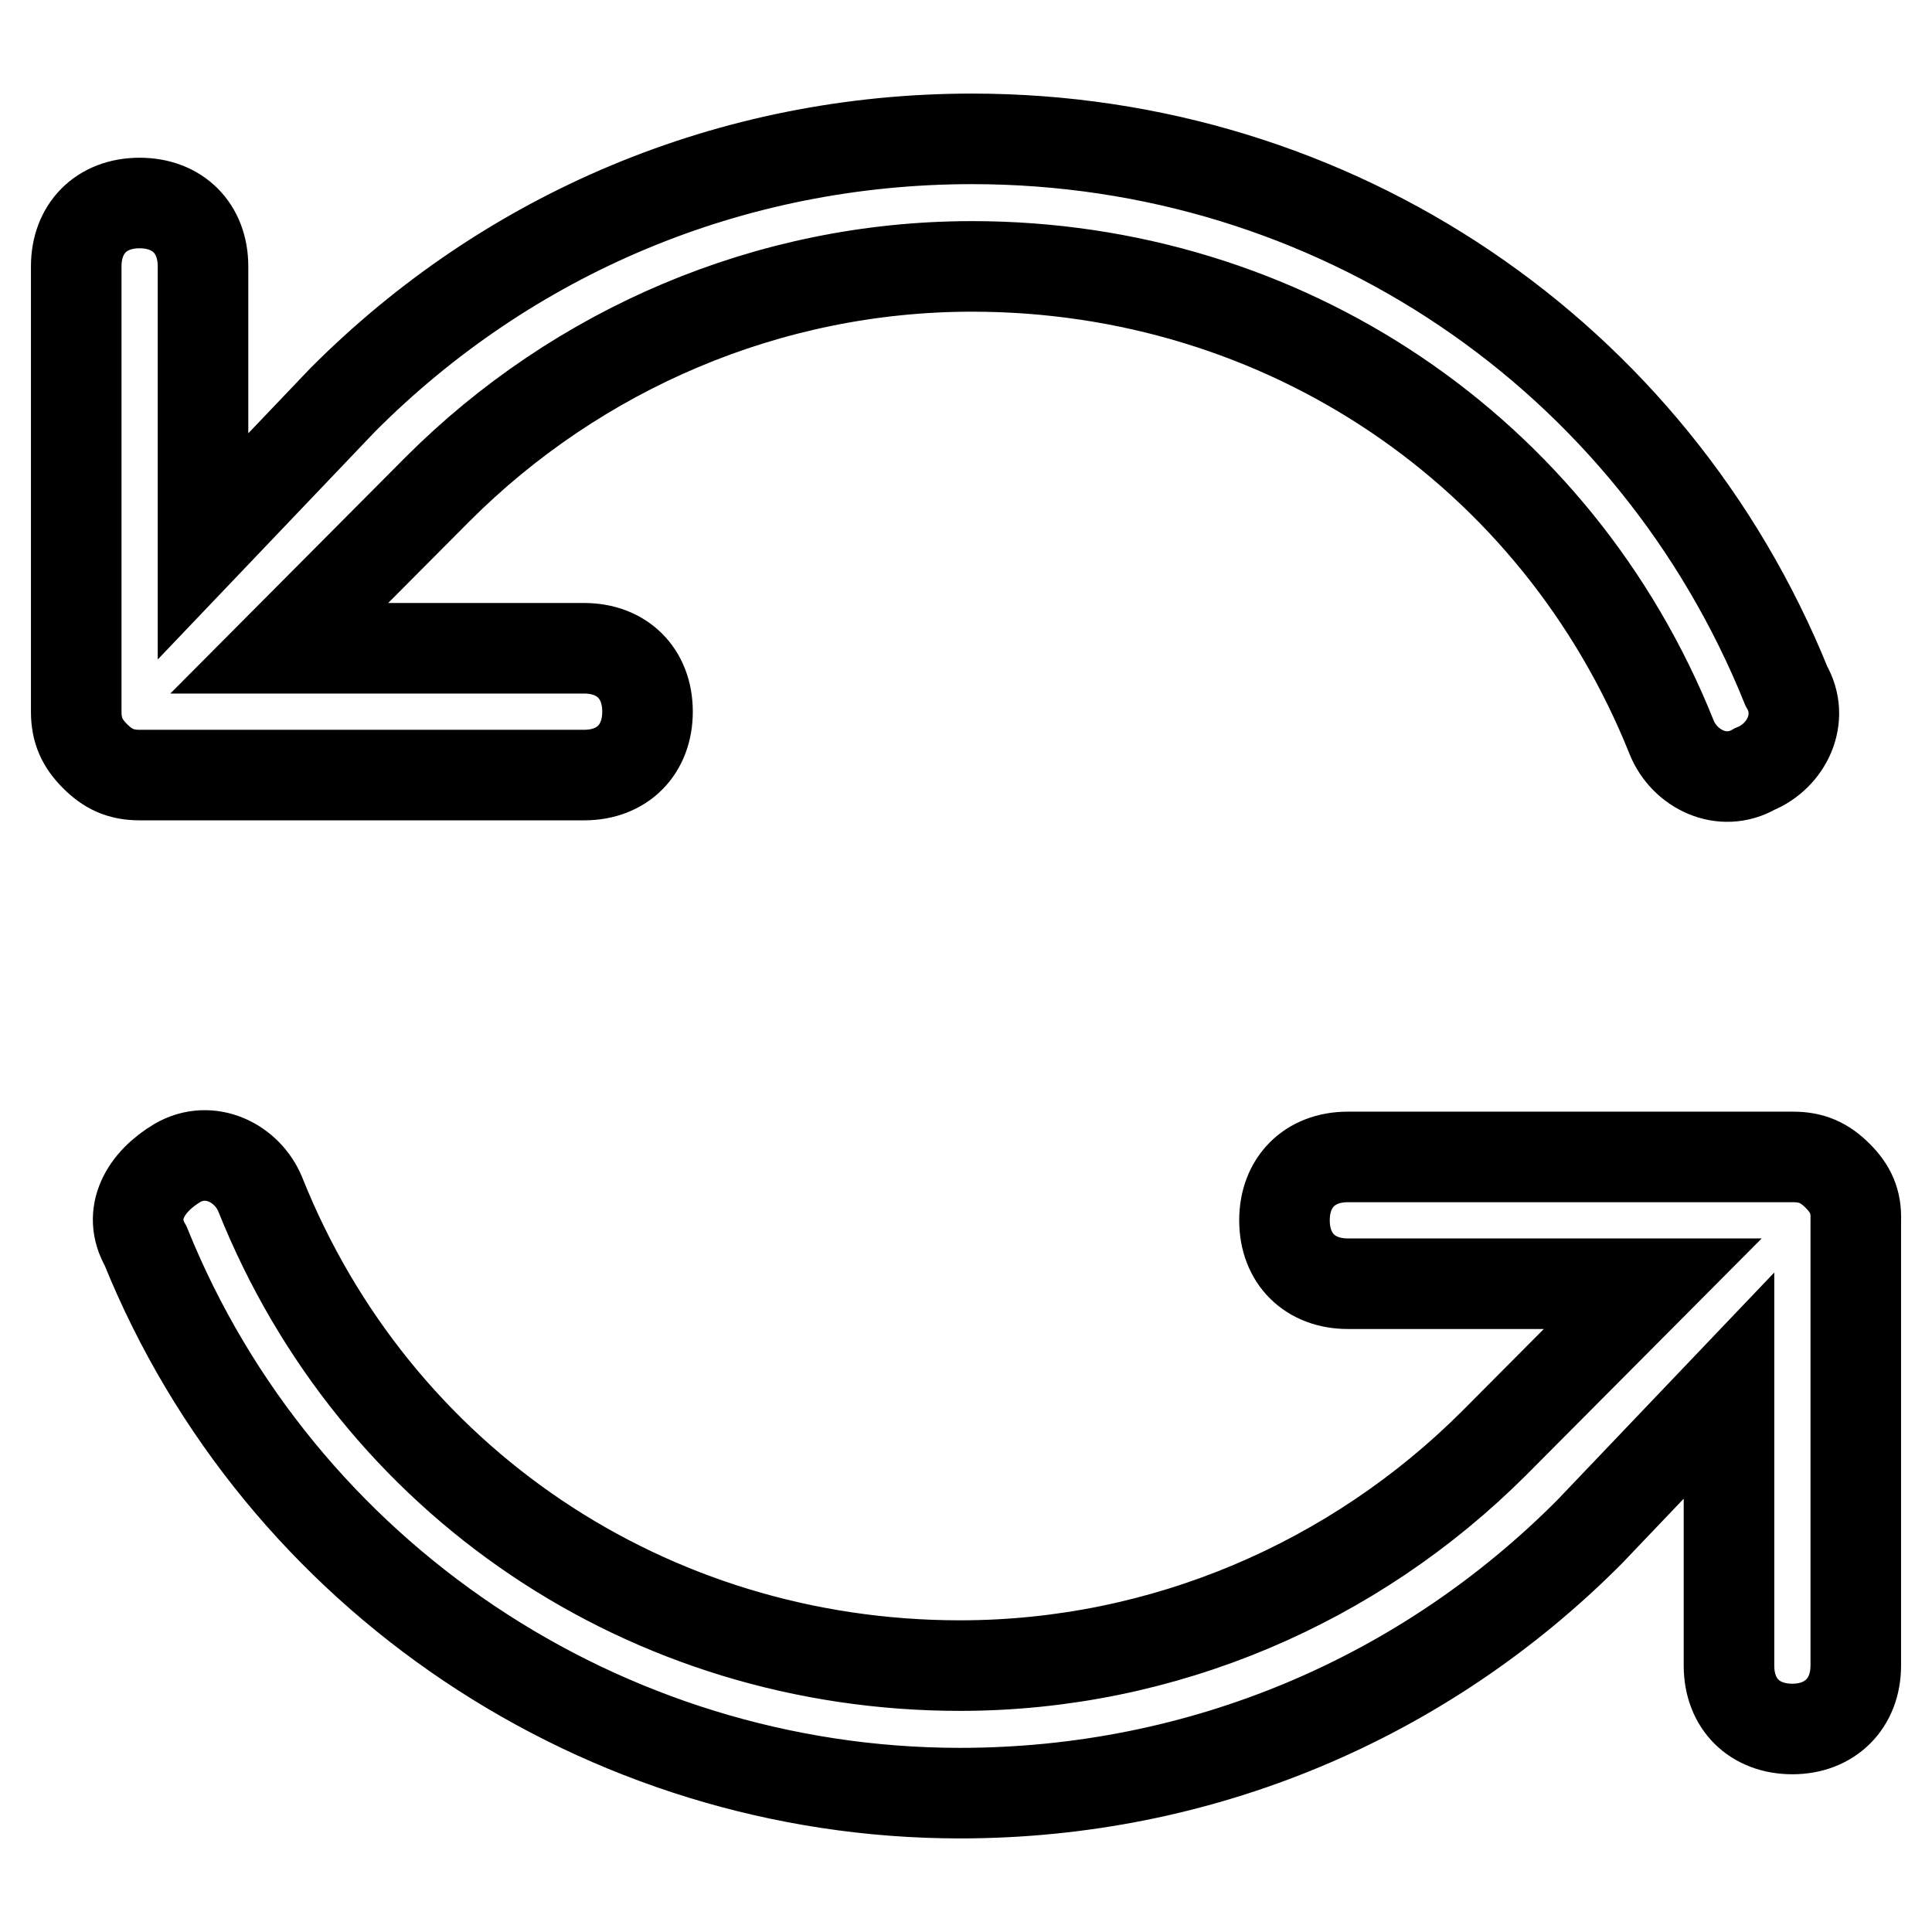 <?xml version="1.0" encoding="utf-8"?>
<!-- Svg Vector Icons : http://www.onlinewebfonts.com/icon -->
<!DOCTYPE svg PUBLIC "-//W3C//DTD SVG 1.1//EN" "http://www.w3.org/Graphics/SVG/1.1/DTD/svg11.dtd">
<svg version="1.1" xmlns="http://www.w3.org/2000/svg" xmlns:xlink="http://www.w3.org/1999/xlink" x="0px" y="0px" viewBox="0 0 256 256" enable-background="new 0 0 256 256" xml:space="preserve">
<g> <path stroke-width="12" fill-opacity="0" stroke="#000000"  d="M243.5,155.8c-1.7-1.7-3.4-2.5-5.9-2.5h-59c-5.1,0-8.4,3.4-8.4,8.4c0,5.1,3.4,8.4,8.4,8.4H219L198,191.2 c-18.5,18.5-43.8,29.5-70.8,29.5c-41.3,0-77.5-24.4-92.7-62.4c-1.7-4.2-6.7-6.7-11-4.2c-4.2,2.5-6.7,6.7-4.2,11 C37,208.9,80,237.6,127.2,237.6c32,0,61.5-12.6,83.4-34.6l18.5-19.4v37.1c0,5.1,3.4,8.4,8.4,8.4s8.4-3.4,8.4-8.4v-59 C246,159.2,245.2,157.5,243.5,155.8z M77.4,102.7c5.1,0,8.4-3.4,8.4-8.4c0-5.1-3.4-8.4-8.4-8.4H37L58,64.8 c18.5-18.5,43.8-29.5,70.8-29.5c41.3,0,77.5,24.4,92.7,62.4c1.7,4.2,6.7,6.7,11,4.2c4.2-1.7,6.7-6.7,4.2-11 C219,47.1,176.9,18.4,128.8,18.4c-32,0-61.5,12.6-83.4,34.6L26.9,72.4V35.3c0-5.1-3.4-8.4-8.4-8.4c-5.1,0-8.4,3.4-8.4,8.4v59 c0,2.5,0.8,4.2,2.5,5.9c1.7,1.7,3.4,2.5,5.9,2.5H77.4z"/></g>
</svg>